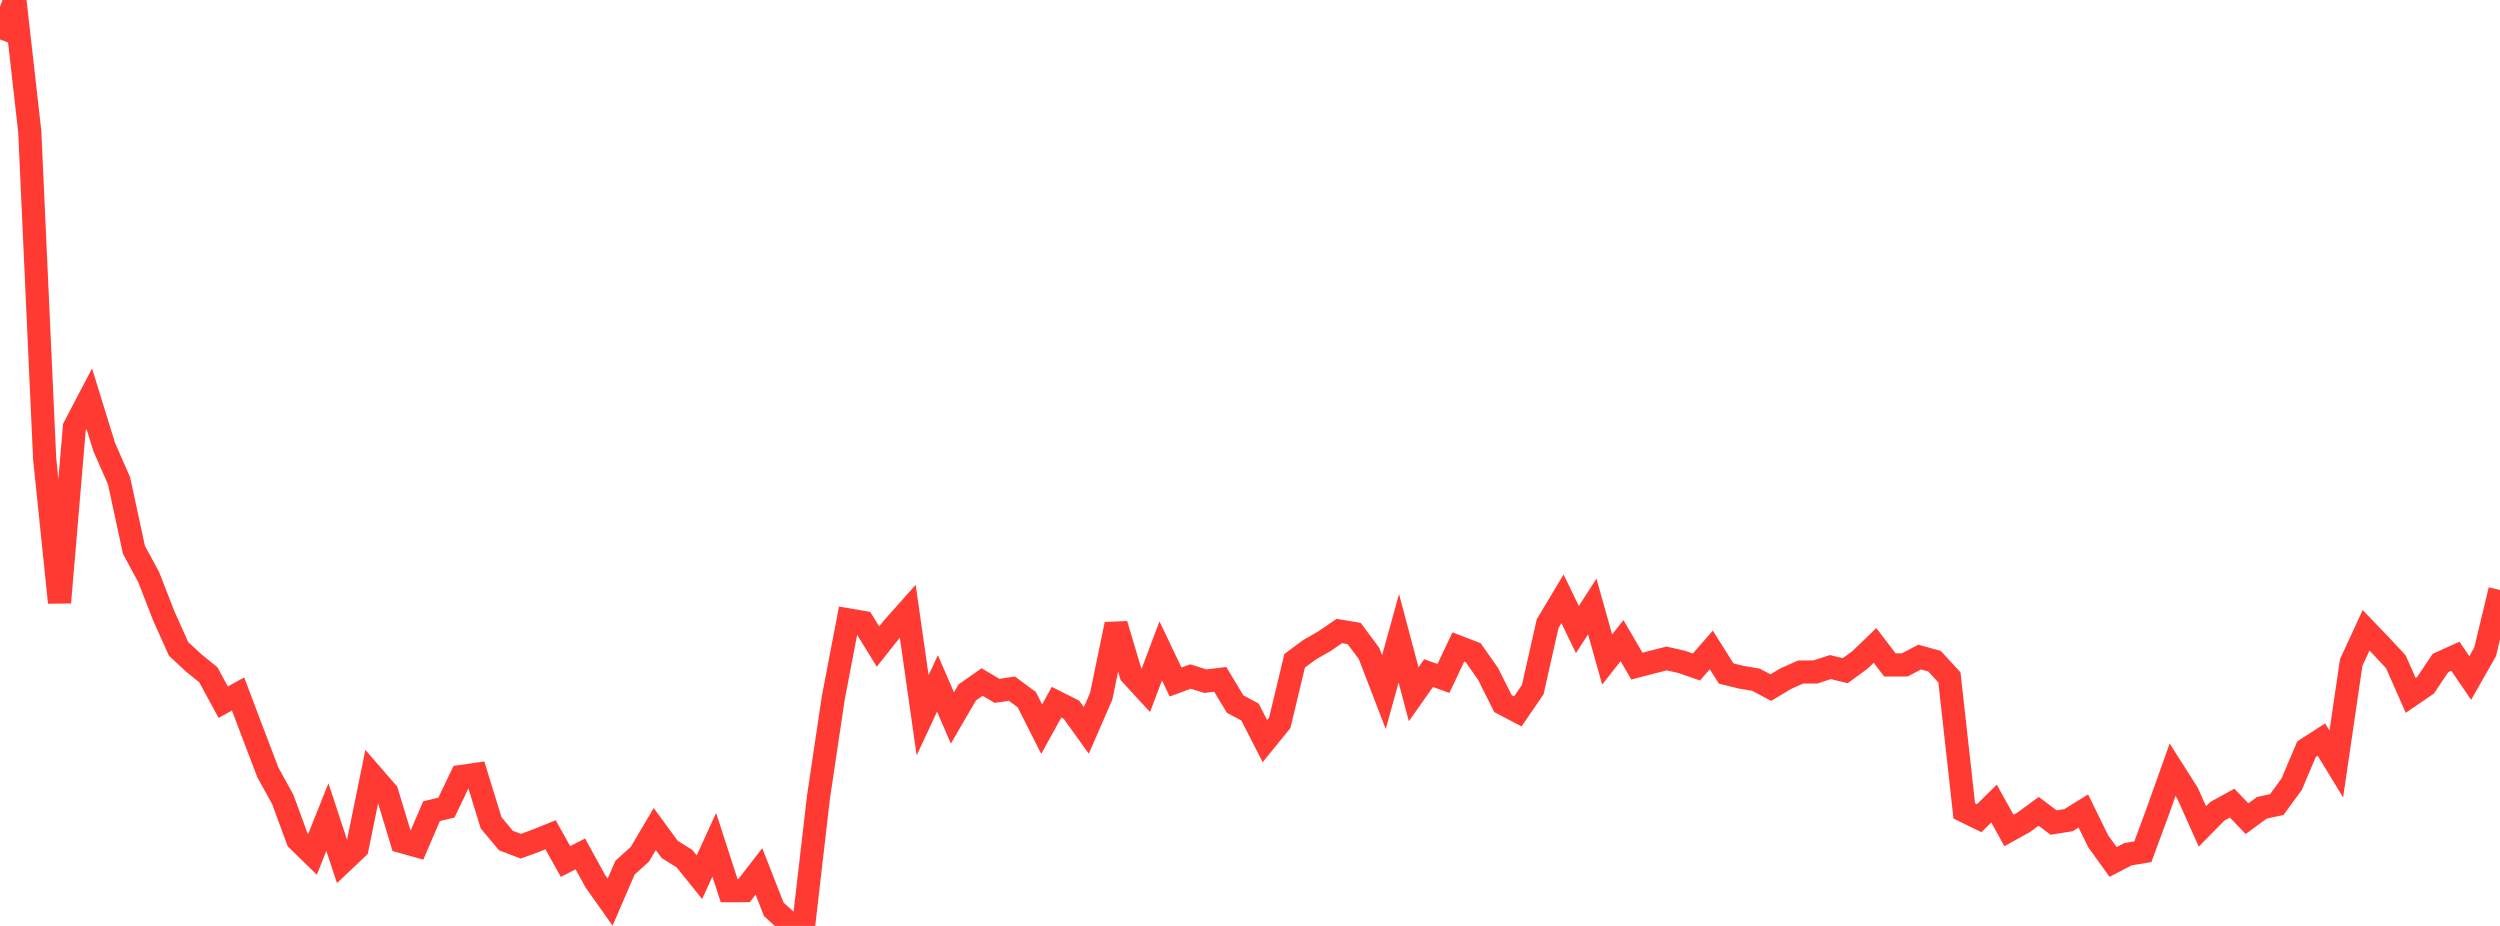 <?xml version="1.0" standalone="no"?>
<!DOCTYPE svg PUBLIC "-//W3C//DTD SVG 1.1//EN" "http://www.w3.org/Graphics/SVG/1.1/DTD/svg11.dtd">

<svg width="135" height="50" viewBox="0 0 135 50" preserveAspectRatio="none" 
  xmlns="http://www.w3.org/2000/svg"
  xmlns:xlink="http://www.w3.org/1999/xlink">


<polyline points="0.0, 2.129 0.804, 0.0 1.607, 7.099 2.411, 24.769 3.214, 32.537 4.018, 23.063 4.821, 21.53 5.625, 24.132 6.429, 25.967 7.232, 29.688 8.036, 31.181 8.839, 33.246 9.643, 35.04 10.446, 35.786 11.25, 36.438 12.054, 37.918 12.857, 37.477 13.661, 39.604 14.464, 41.708 15.268, 43.166 16.071, 45.35 16.875, 46.135 17.679, 44.121 18.482, 46.558 19.286, 45.797 20.089, 41.862 20.893, 42.79 21.696, 45.447 22.5, 45.672 23.304, 43.804 24.107, 43.61 24.911, 41.929 25.714, 41.814 26.518, 44.428 27.321, 45.39 28.125, 45.696 28.929, 45.403 29.732, 45.078 30.536, 46.521 31.339, 46.11 32.143, 47.577 32.946, 48.716 33.75, 46.855 34.554, 46.129 35.357, 44.767 36.161, 45.865 36.964, 46.369 37.768, 47.368 38.571, 45.618 39.375, 48.097 40.179, 48.095 40.982, 47.055 41.786, 49.108 42.589, 49.833 43.393, 50.0 44.196, 43.055 45.0, 37.672 45.804, 33.473 46.607, 33.609 47.411, 34.916 48.214, 33.903 49.018, 33 49.821, 38.626 50.625, 36.904 51.429, 38.77 52.232, 37.392 53.036, 36.829 53.839, 37.306 54.643, 37.189 55.446, 37.781 56.25, 39.373 57.054, 37.919 57.857, 38.322 58.661, 39.442 59.464, 37.599 60.268, 33.713 61.071, 36.407 61.875, 37.281 62.679, 35.147 63.482, 36.829 64.286, 36.532 65.089, 36.783 65.893, 36.686 66.696, 38.017 67.5, 38.451 68.304, 40.02 69.107, 39.033 69.911, 35.682 70.714, 35.088 71.518, 34.626 72.321, 34.075 73.125, 34.209 73.929, 35.289 74.732, 37.376 75.536, 34.468 76.339, 37.491 77.143, 36.348 77.946, 36.637 78.75, 34.938 79.554, 35.247 80.357, 36.393 81.161, 37.996 81.964, 38.415 82.768, 37.24 83.571, 33.68 84.375, 32.336 85.179, 33.996 85.982, 32.751 86.786, 35.615 87.589, 34.593 88.393, 35.97 89.196, 35.76 90.0, 35.557 90.804, 35.74 91.607, 36.018 92.411, 35.097 93.214, 36.37 94.018, 36.568 94.821, 36.705 95.625, 37.13 96.429, 36.648 97.232, 36.29 98.036, 36.286 98.839, 36.022 99.643, 36.218 100.446, 35.629 101.25, 34.853 102.054, 35.907 102.857, 35.906 103.661, 35.482 104.464, 35.705 105.268, 36.578 106.071, 43.791 106.875, 44.183 107.679, 43.393 108.482, 44.846 109.286, 44.399 110.089, 43.811 110.893, 44.417 111.696, 44.29 112.5, 43.793 113.304, 45.431 114.107, 46.545 114.911, 46.128 115.714, 45.994 116.518, 43.818 117.321, 41.564 118.125, 42.83 118.929, 44.628 119.732, 43.813 120.536, 43.369 121.339, 44.209 122.143, 43.62 122.946, 43.447 123.75, 42.347 124.554, 40.452 125.357, 39.937 126.161, 41.257 126.964, 35.78 127.768, 34.037 128.571, 34.872 129.375, 35.734 130.179, 37.552 130.982, 37.002 131.786, 35.8 132.589, 35.438 133.393, 36.613 134.196, 35.2 135.0, 31.861" fill="none" stroke="#ff3a33" stroke-width="1.25"/>

</svg>
